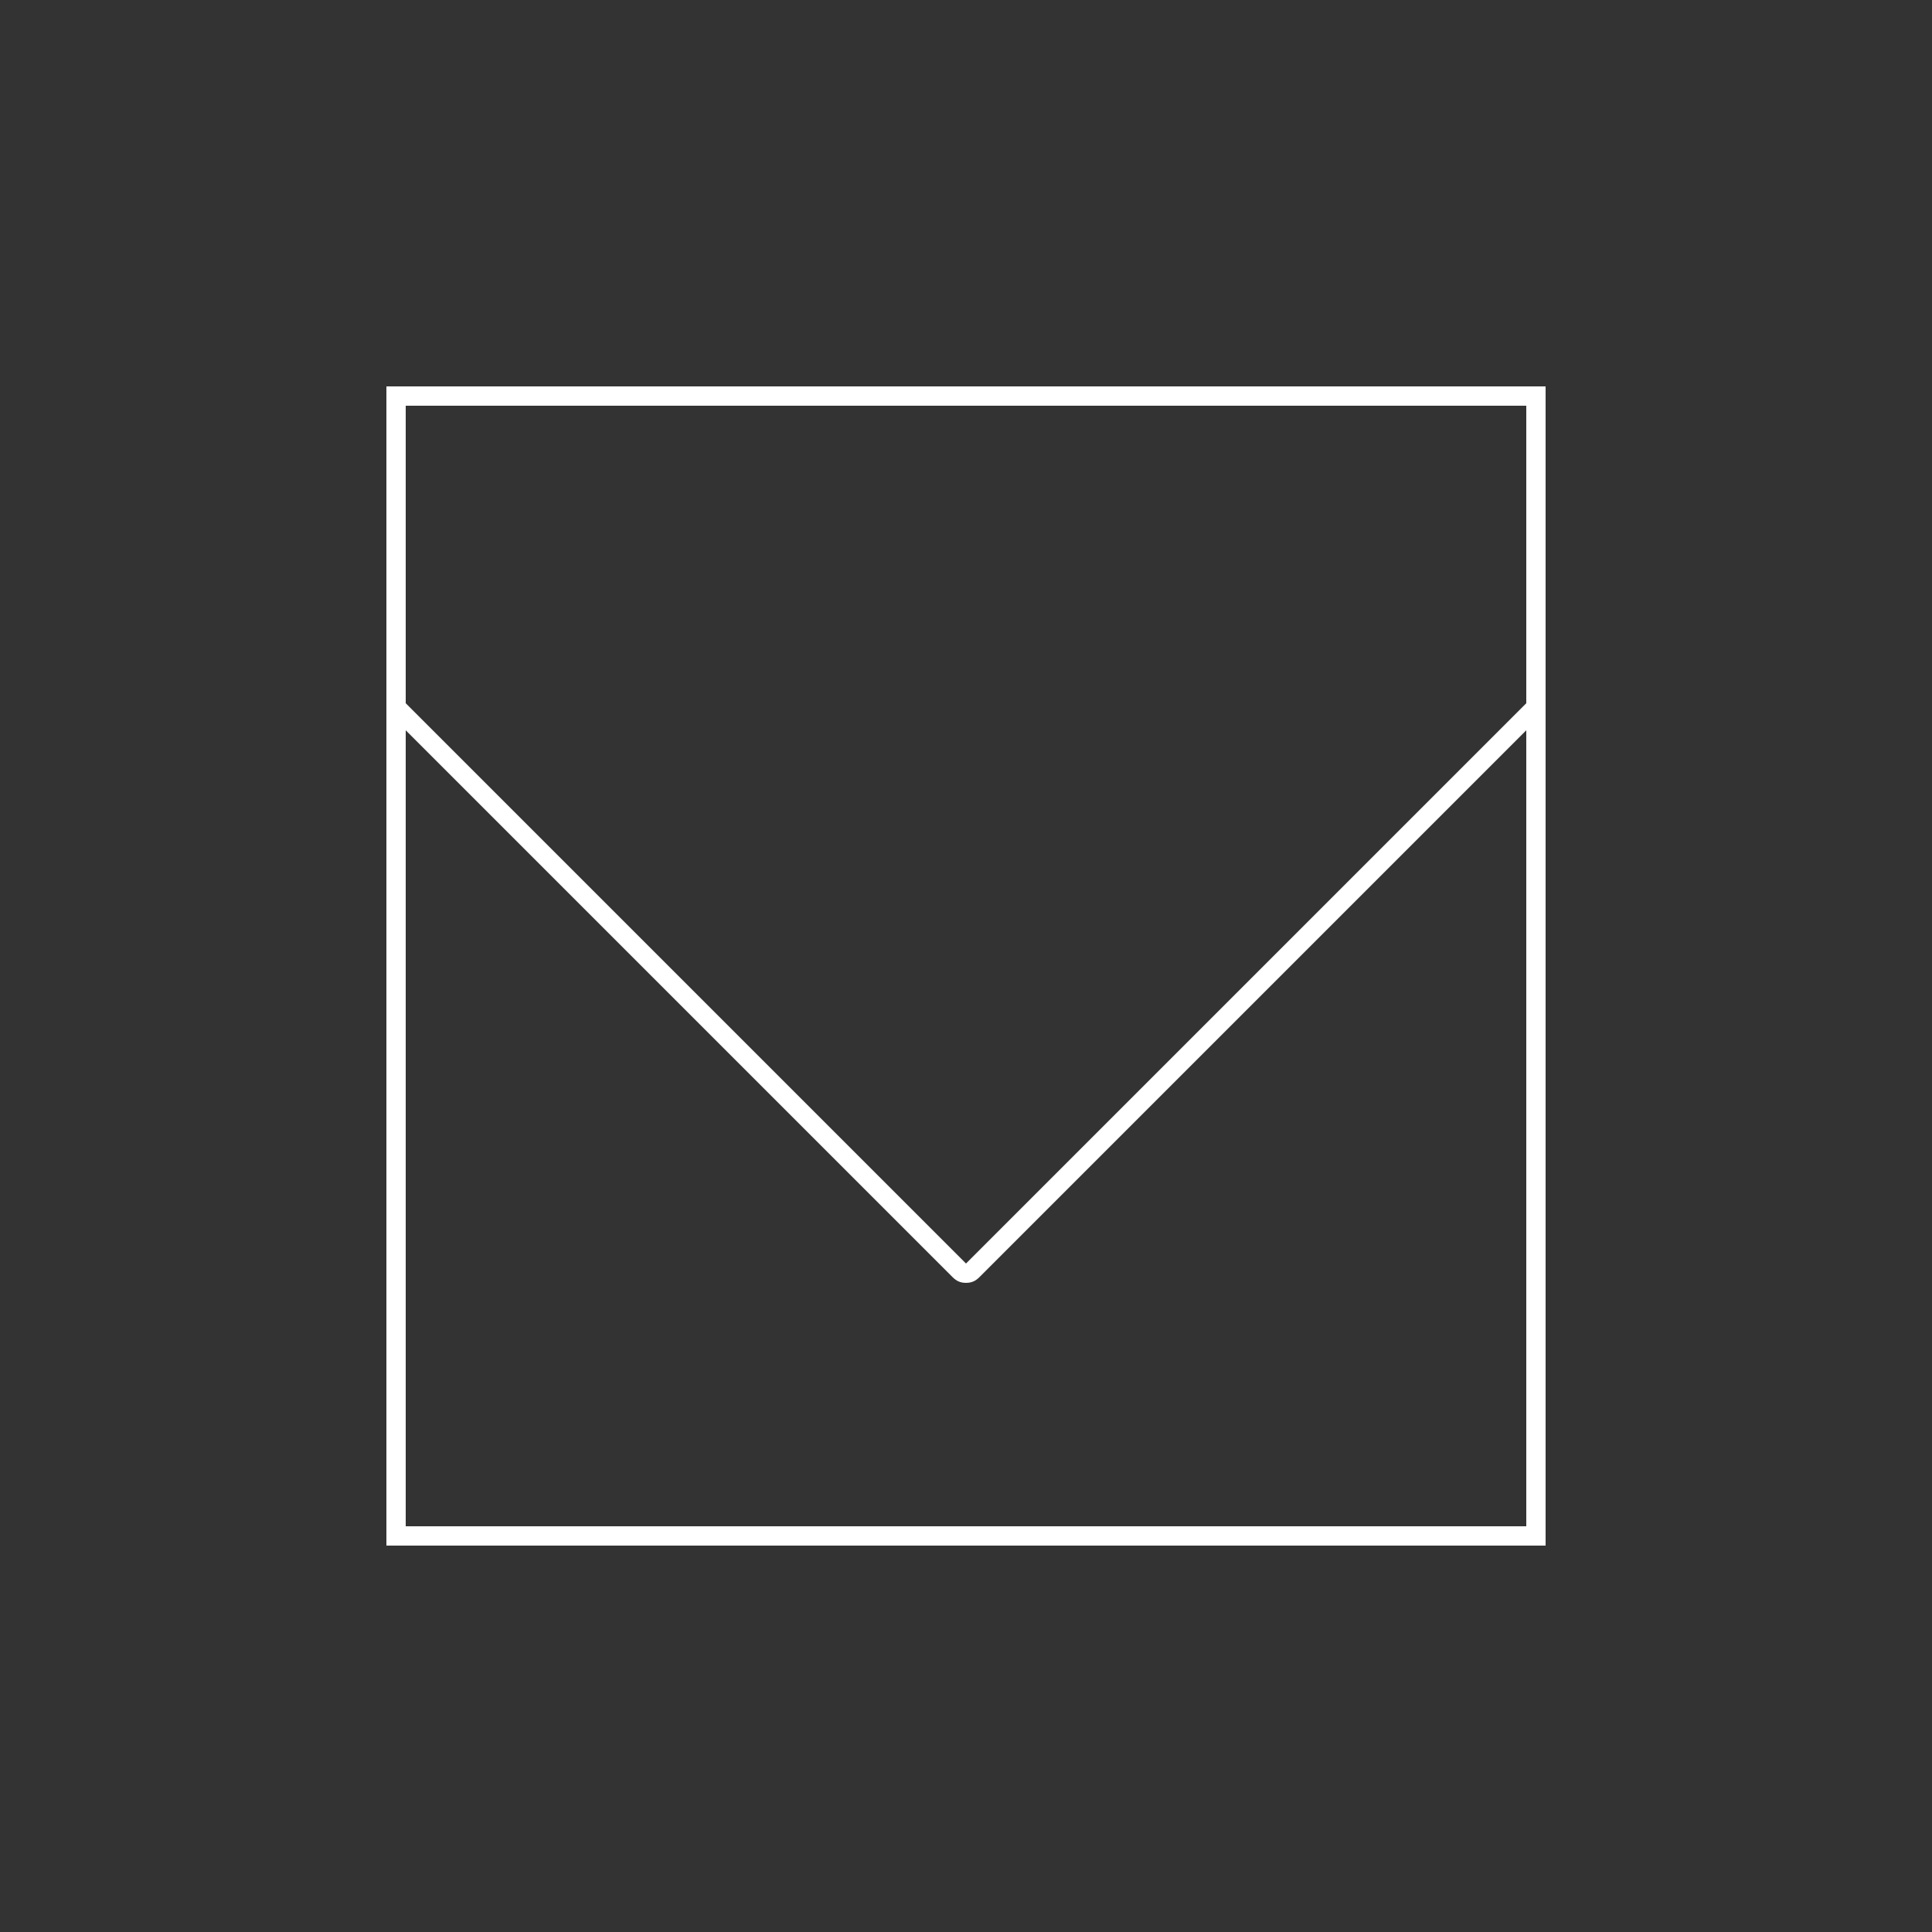 <svg width="100" height="100" viewBox="0 0 100 100" fill="none" xmlns="http://www.w3.org/2000/svg">
<rect x="0" y="0" width="100" height="100" fill="#333333" stroke="none"/>
<path d="M20 36.8V80H80V36.8V20H20V36.8ZM21 21H79V36.4L50 65.4L21 36.4V21ZM49.3 66.1C49.5 66.3 49.7 66.4 50 66.4C50.3 66.4 50.5 66.3 50.7 66.1L79 37.8V79H21V37.8L49.3 66.1Z" fill="white"/>
</svg>
